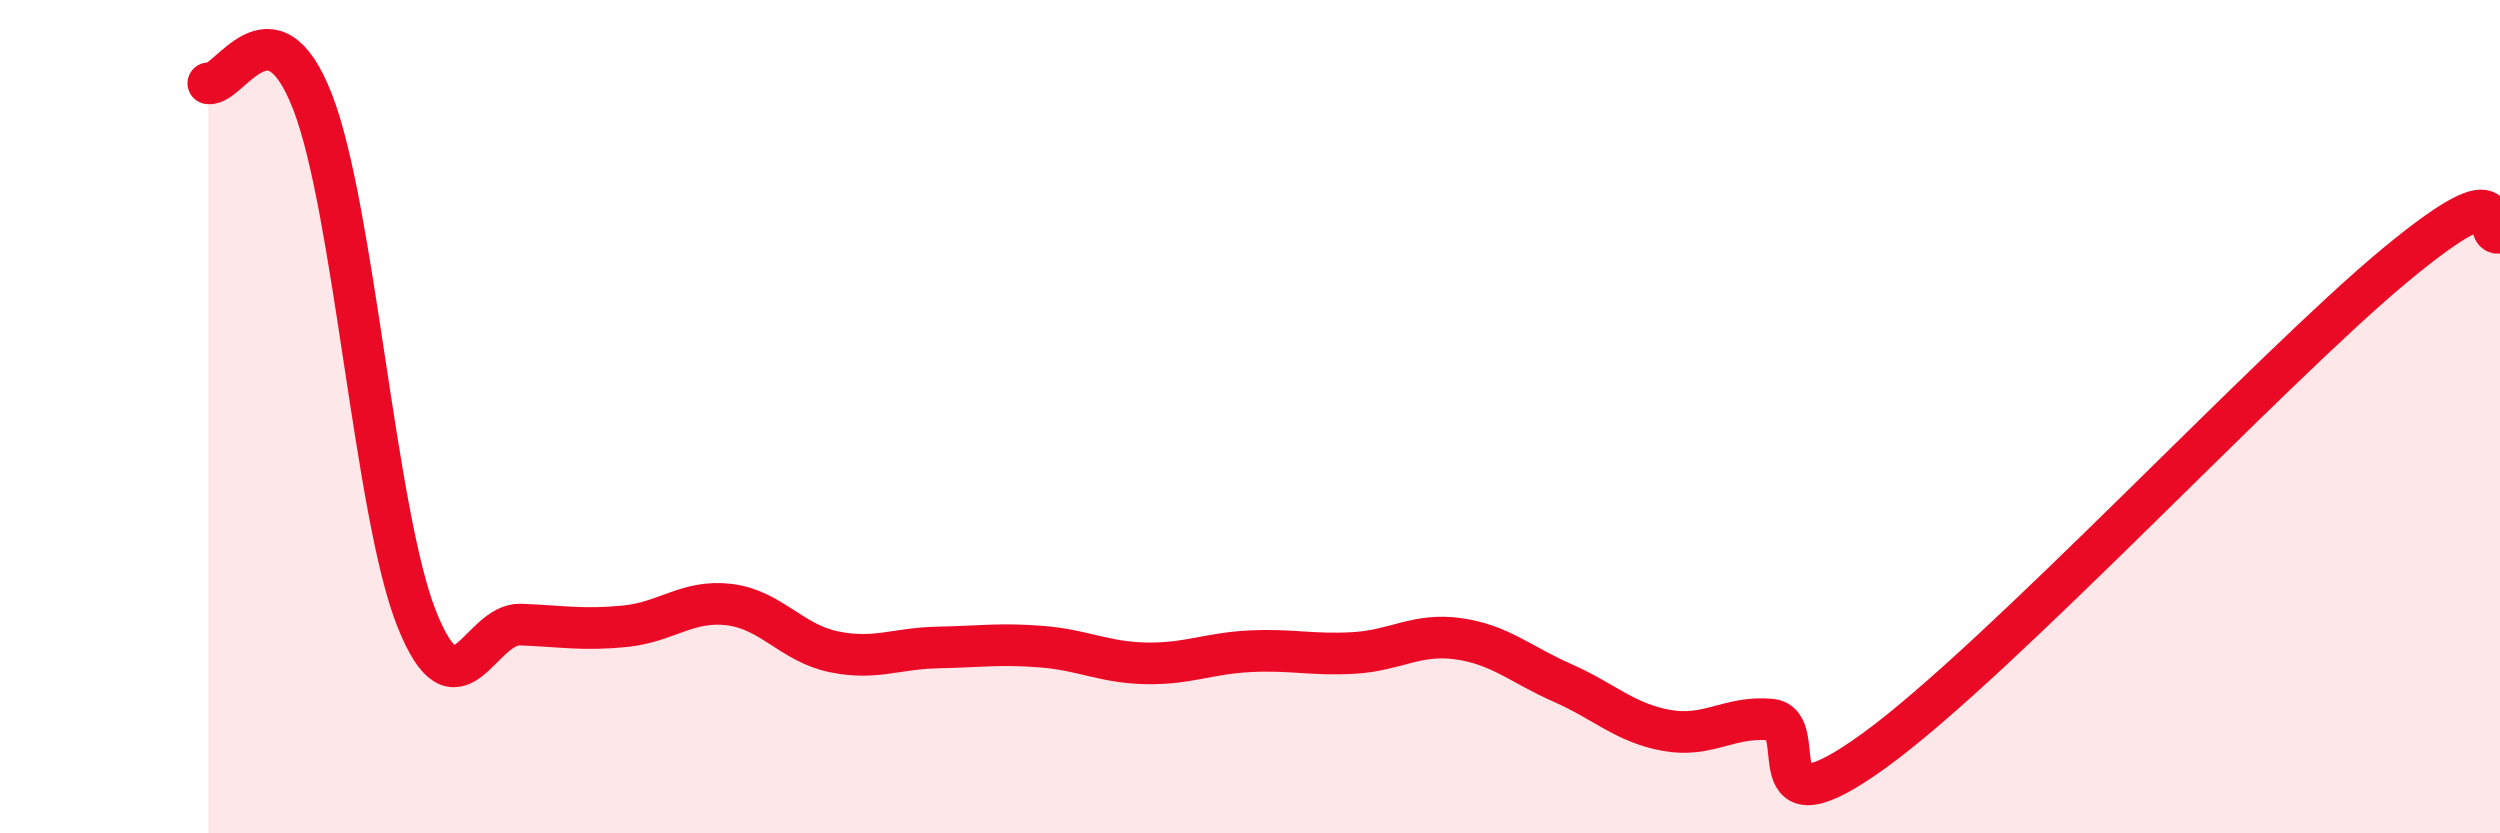 
    <svg width="60" height="20" viewBox="0 0 60 20" xmlns="http://www.w3.org/2000/svg">
      <path
        d="M 5,2 C 5.5,2.09 6.5,-0.13 7.5,2.44 C 8.5,5.01 9,12.34 10,14.85 C 11,17.36 11.5,14.95 12.5,14.99 C 13.5,15.03 14,15.13 15,15.03 C 16,14.93 16.5,14.39 17.5,14.51 C 18.5,14.63 19,15.43 20,15.64 C 21,15.85 21.5,15.56 22.5,15.54 C 23.5,15.52 24,15.44 25,15.52 C 26,15.6 26.5,15.9 27.5,15.92 C 28.5,15.94 29,15.68 30,15.63 C 31,15.58 31.5,15.73 32.5,15.67 C 33.5,15.61 34,15.19 35,15.33 C 36,15.47 36.5,15.95 37.5,16.39 C 38.5,16.83 39,17.35 40,17.53 C 41,17.71 41.5,17.18 42.5,17.27 C 43.5,17.36 42,20.18 45,18 C 48,15.82 54.5,8.83 57.5,6.35 C 60.5,3.87 59.5,5.73 60,5.58L60 20L5 20Z"
        fill="#EB0A25"
        opacity="0.1"
        stroke-linecap="round"
        stroke-linejoin="round"
      />
      <path
        d="M 5,2 C 5.5,2.09 6.5,-0.13 7.5,2.44 C 8.5,5.01 9,12.34 10,14.85 C 11,17.36 11.5,14.95 12.5,14.99 C 13.5,15.03 14,15.13 15,15.03 C 16,14.93 16.5,14.39 17.5,14.51 C 18.5,14.63 19,15.43 20,15.64 C 21,15.85 21.5,15.56 22.5,15.54 C 23.5,15.52 24,15.44 25,15.52 C 26,15.6 26.5,15.9 27.5,15.92 C 28.5,15.94 29,15.68 30,15.63 C 31,15.58 31.5,15.73 32.5,15.67 C 33.5,15.61 34,15.19 35,15.33 C 36,15.47 36.5,15.95 37.5,16.39 C 38.5,16.83 39,17.35 40,17.53 C 41,17.71 41.5,17.18 42.5,17.27 C 43.5,17.36 42,20.18 45,18 C 48,15.82 54.5,8.83 57.5,6.35 C 60.5,3.87 59.5,5.73 60,5.58"
        stroke="#EB0A25"
        stroke-width="1"
        fill="none"
        stroke-linecap="round"
        stroke-linejoin="round"
      />
    </svg>
  